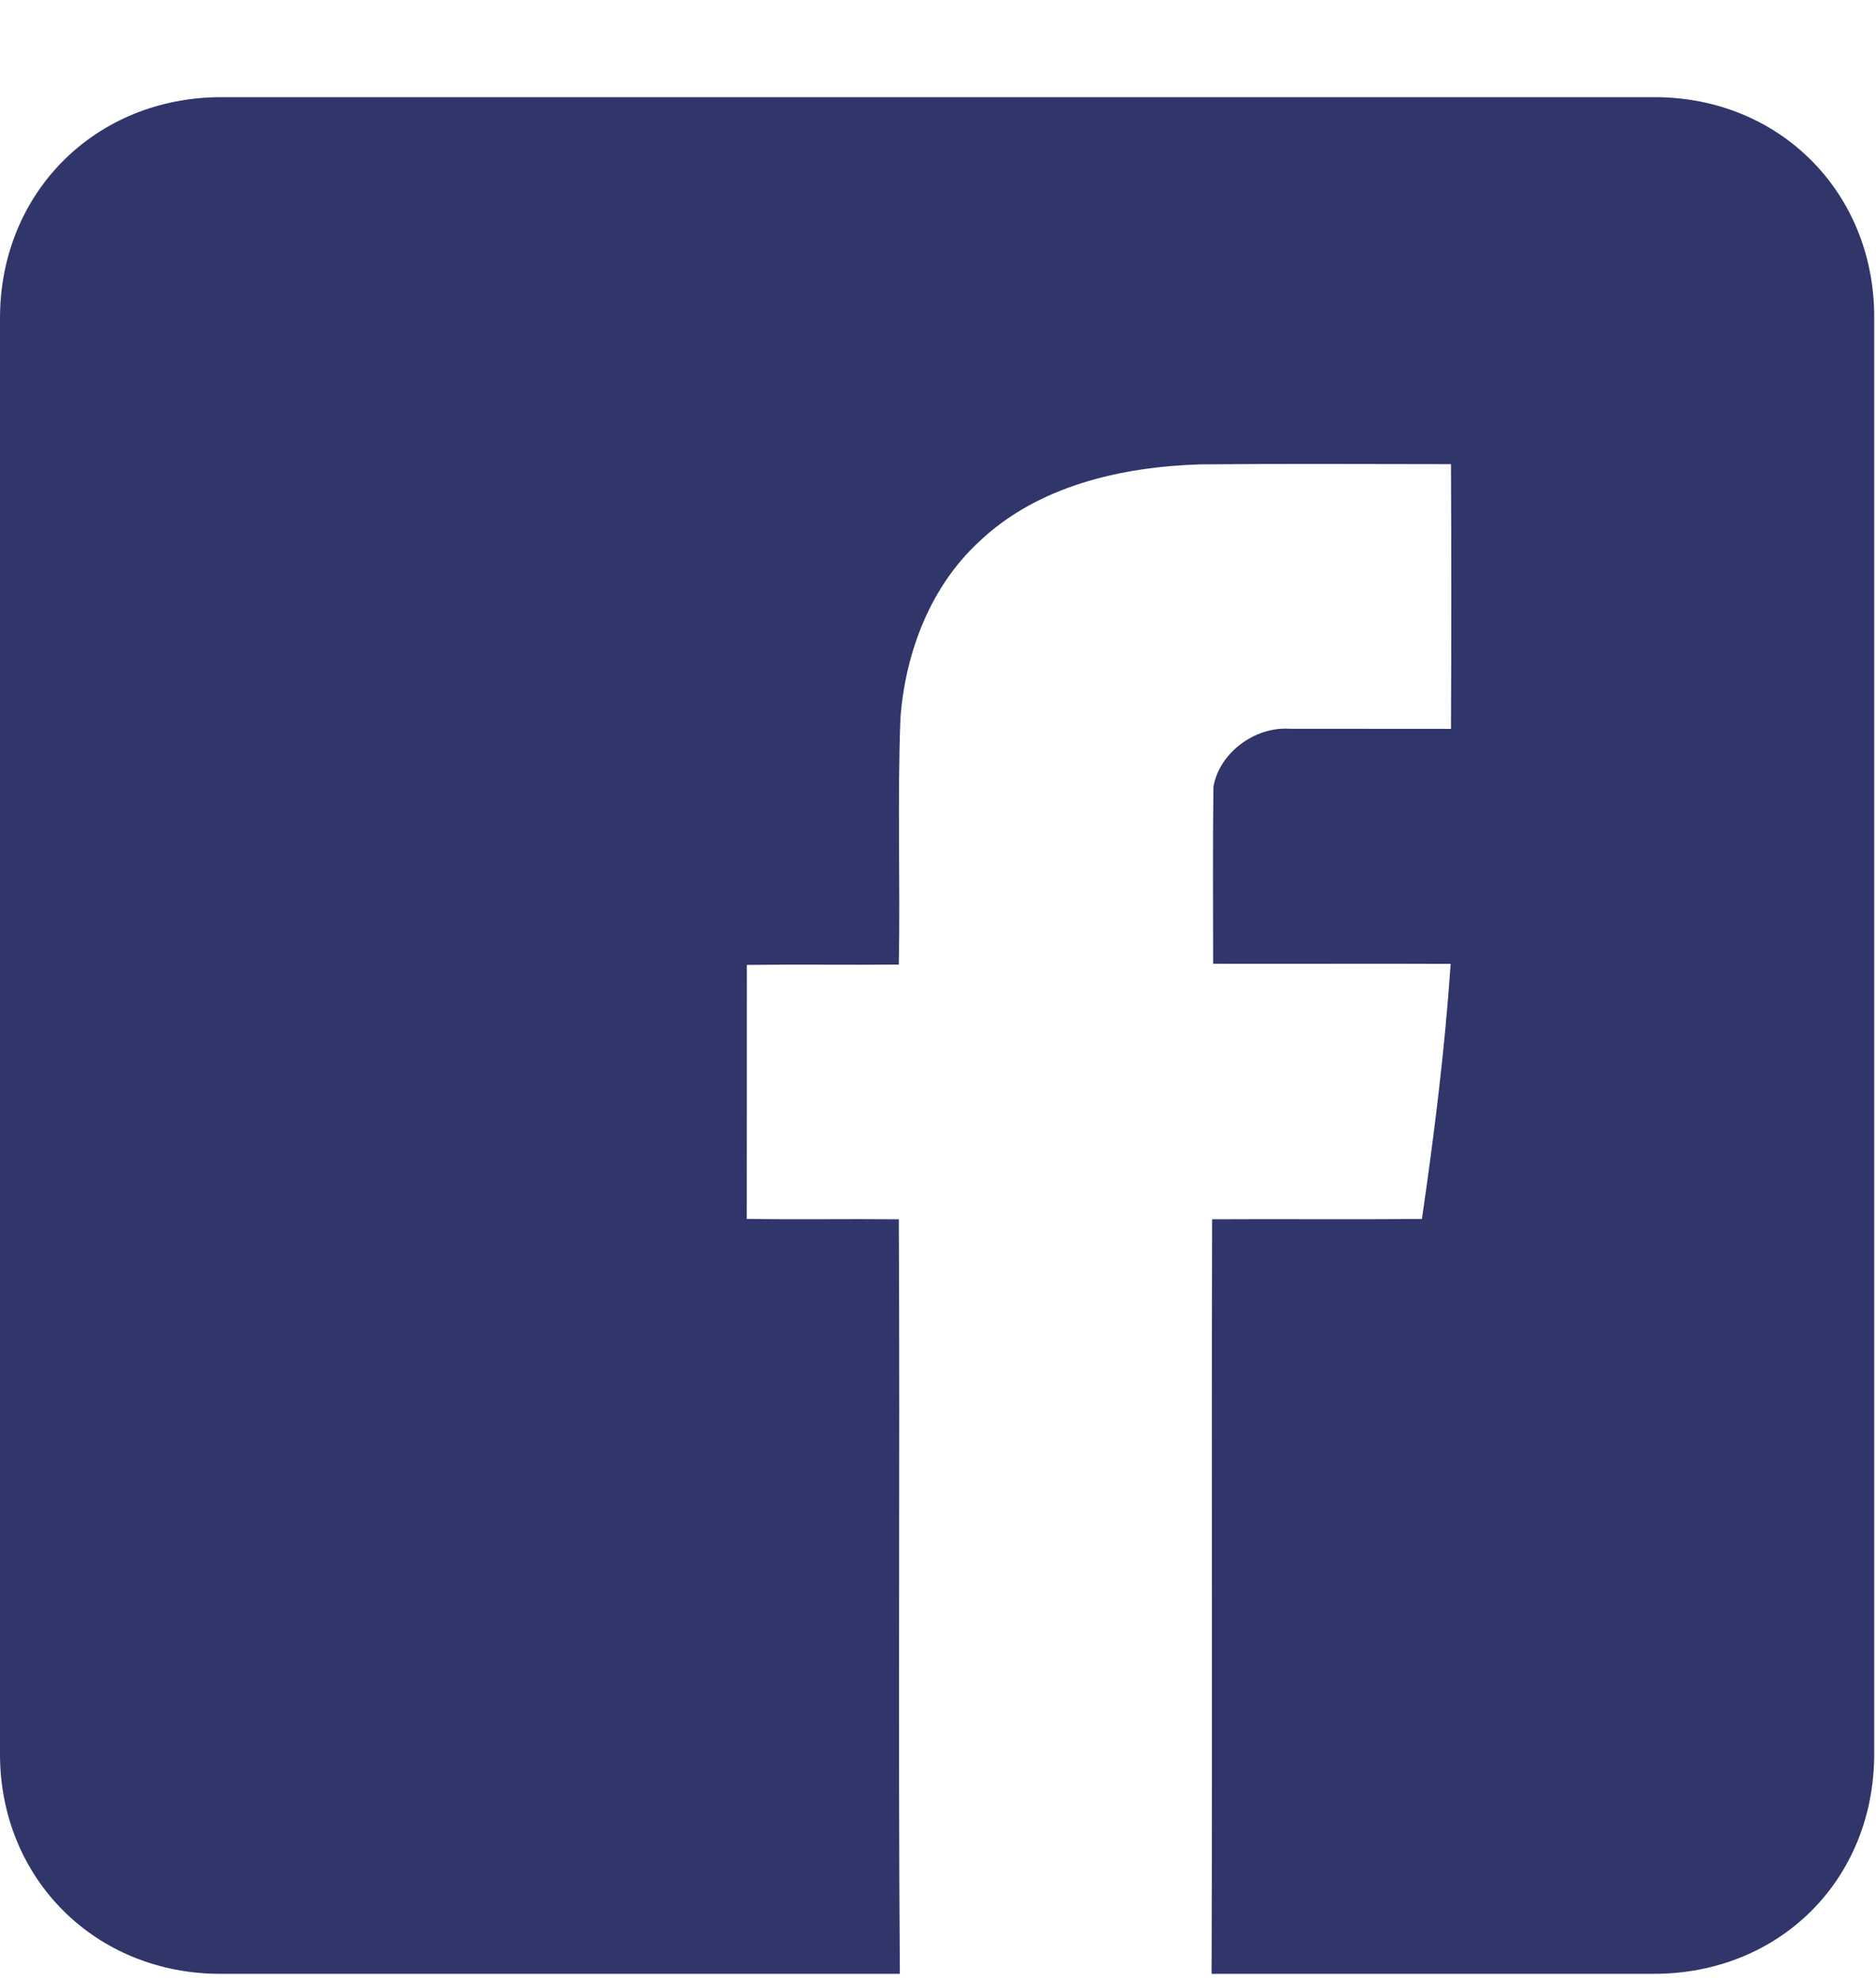 <svg xmlns="http://www.w3.org/2000/svg" width="18" height="19" viewBox="0 0 18 19">
    <g fill="none" fill-rule="evenodd">
        <g fill="#303669">
            <g>
                <g>
                    <g>
                        <g>
                            <g>
                                <path d="M15.876 0H2.123C.919 0 .002.912 0 2.115v13.779C.001 17.091.918 18 2.114 18h6.52c-.018-2.412.002-4.825-.01-7.237-.486-.005-.973.004-1.459-.004.002-.812 0-1.624.001-2.436.486-.006.972.001 1.458-.003.015-.79-.015-1.58.016-2.37.048-.624.286-1.254.753-1.685.564-.538 1.368-.72 2.126-.743.8-.007 1.602-.003 2.403-.002.004.846.004 1.692 0 2.539l-1.554-.001c-.328-.02-.666.228-.725.554-.008.566-.003 1.133-.003 1.7.76.002 1.52-.002 2.279.001-.056.819-.157 1.634-.276 2.447-.671.006-1.343-.001-2.013.003-.006 2.412.003 4.825-.005 7.237h4.242c1.21 0 2.116-.903 2.116-2.111v-6.89-6.89C17.983.911 17.073 0 15.876 0z" transform="translate(-1172 -6063) translate(-1 5741) translate(0 184) translate(1173 103) translate(0 35.932)"/>
                            </g>
                        </g>
                    </g>
                </g>
            </g>
        </g>
    </g>
</svg>
